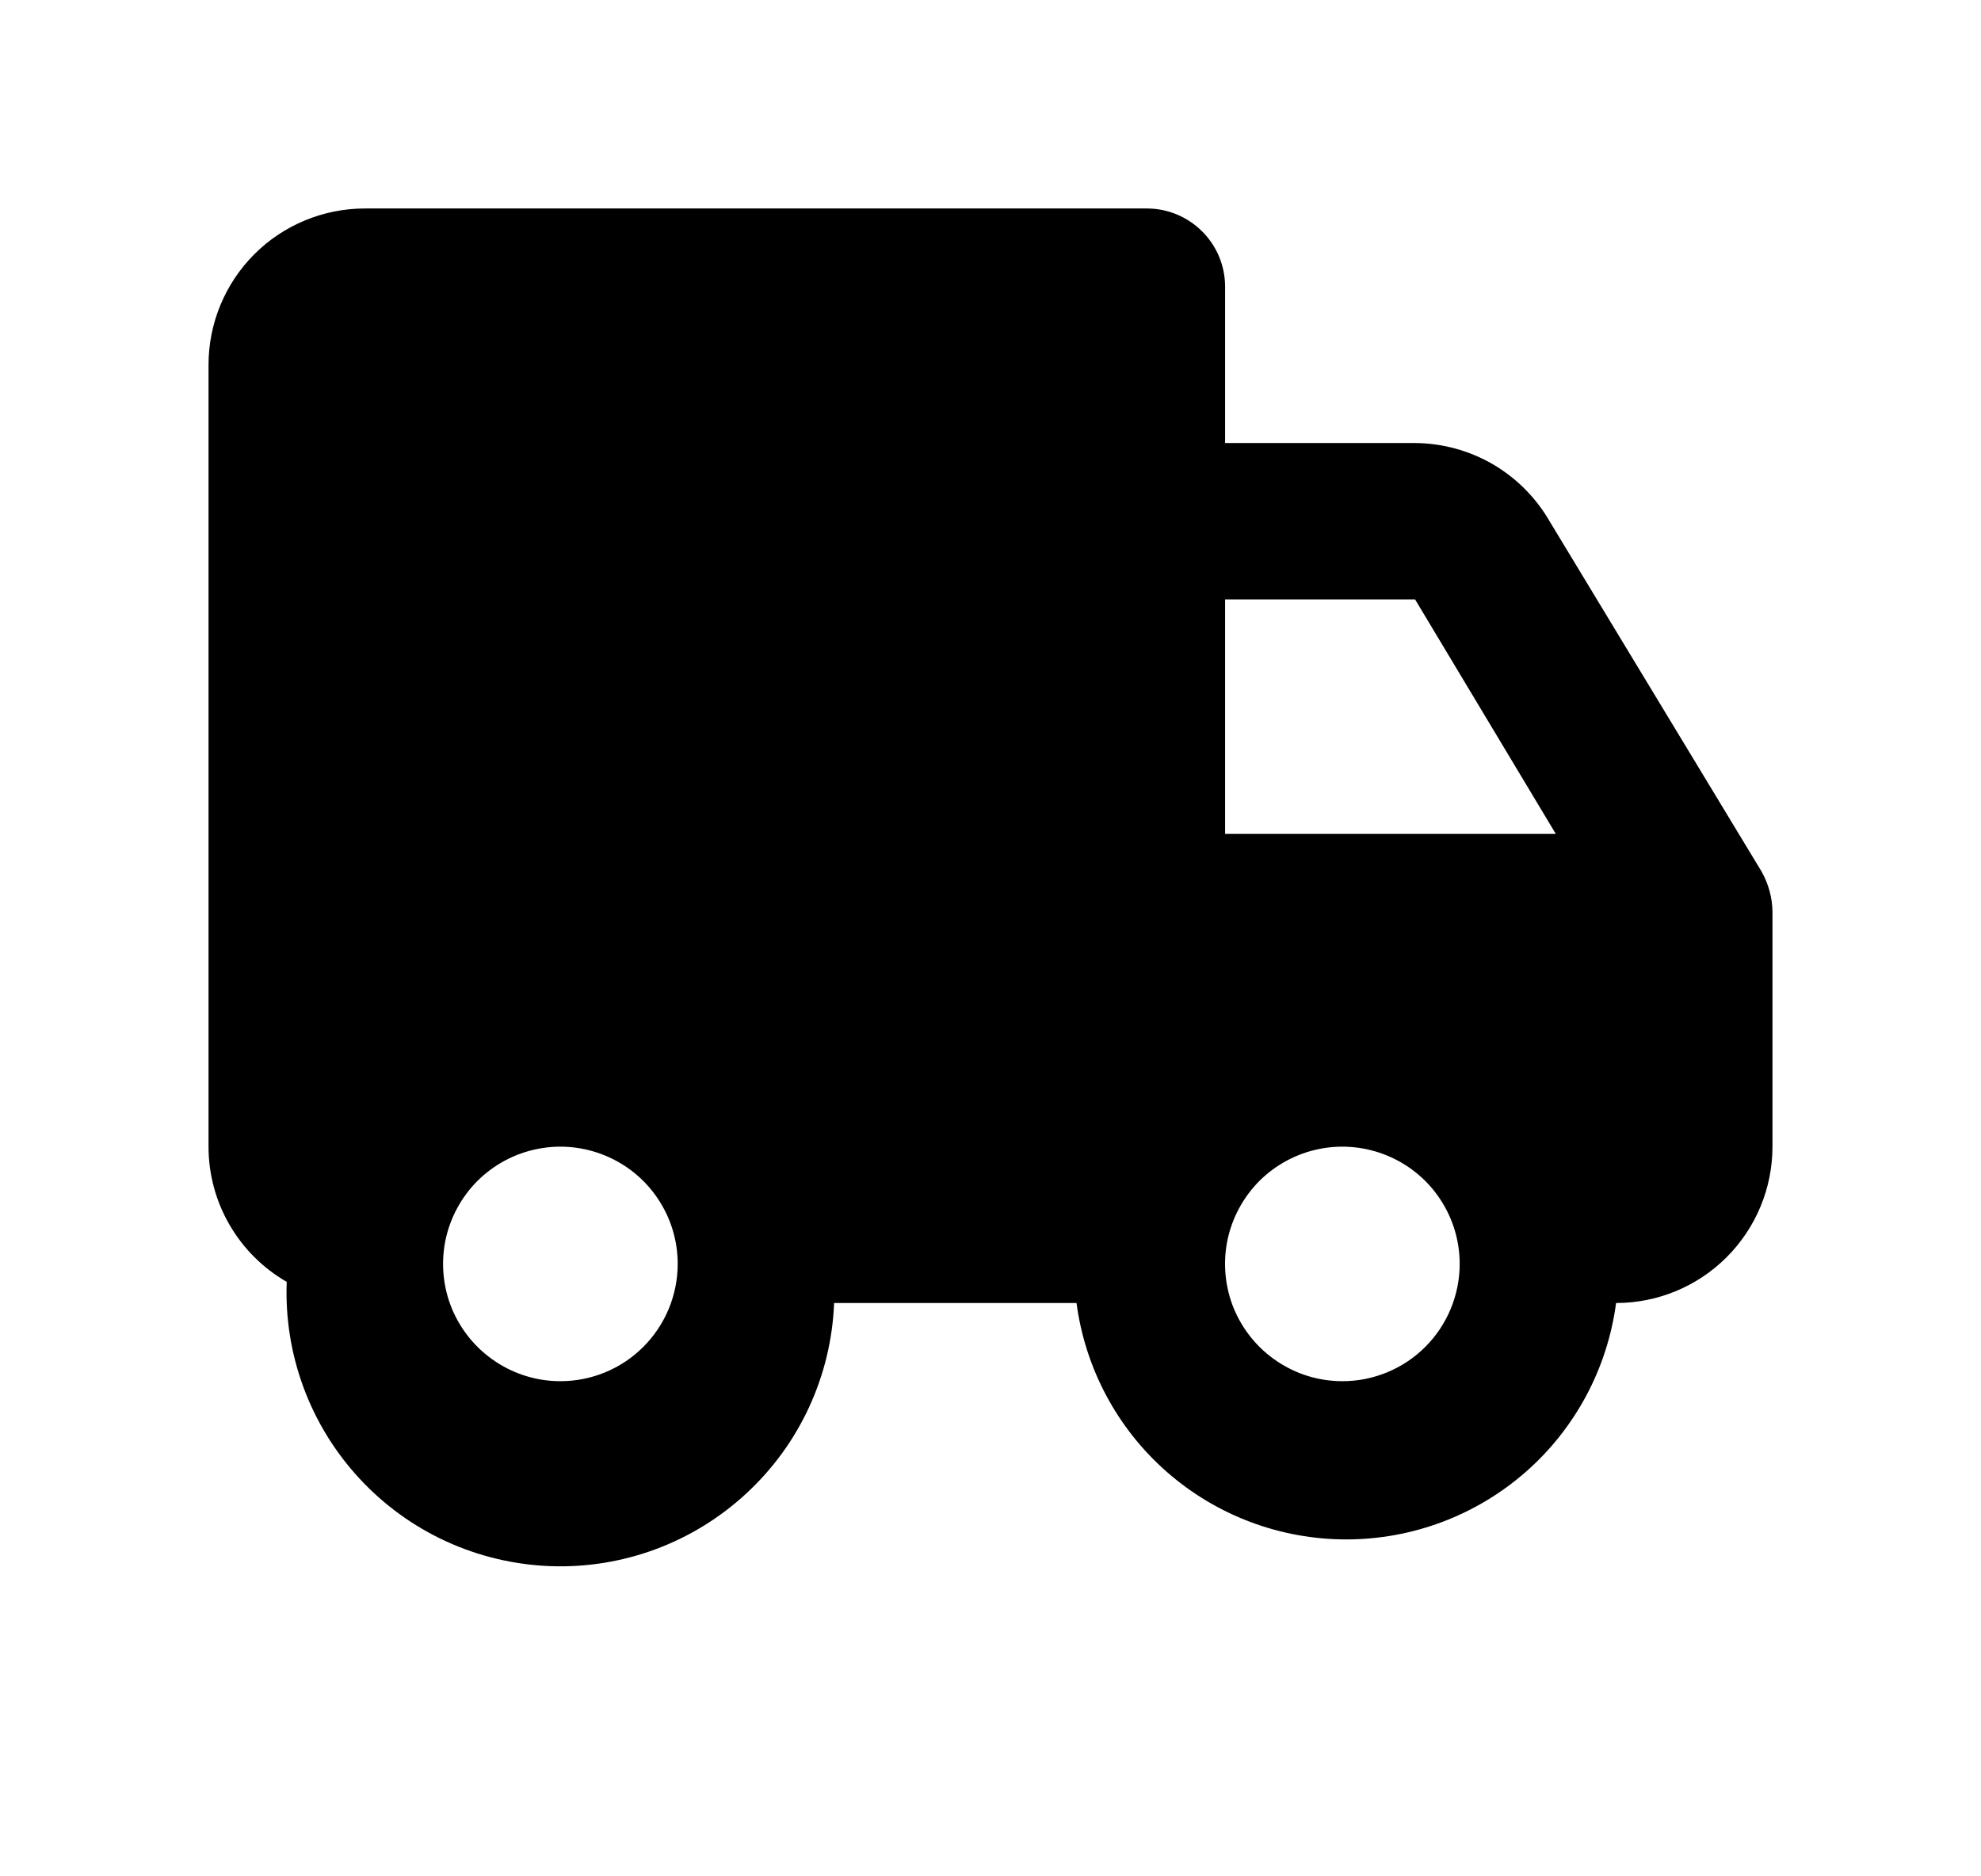 <svg xmlns="http://www.w3.org/2000/svg" fill="none" viewBox="0 0 19 18" height="18" width="19">
  <g clip-path="url(#clip0_1940_4731)">
    <g clip-path="url(#clip1_1940_4731)">
      <path style="fill: rgb(0, 0, 0);" d="M14.862 5C14.731 4.773 14.543 4.585 14.317 4.453C14.091 4.322 13.834 4.252 13.572 4.25H11.75V2.75C11.75 2.551 11.671 2.36 11.53 2.22C11.389 2.079 11.199 2 11 2H3.5C3.102 2 2.72 2.158 2.439 2.439C2.158 2.721 2 3.102 2 3.5V11C2 11.263 2.069 11.521 2.201 11.749C2.333 11.977 2.522 12.166 2.75 12.297C2.723 12.994 2.974 13.672 3.447 14.183C3.92 14.695 4.577 14.997 5.274 15.024C5.97 15.051 6.648 14.8 7.159 14.326C7.671 13.853 7.973 13.196 8 12.5H10.325C10.408 13.127 10.716 13.704 11.192 14.121C11.668 14.538 12.279 14.768 12.912 14.768C13.545 14.768 14.157 14.538 14.633 14.121C15.109 13.704 15.417 13.127 15.5 12.5C15.898 12.5 16.279 12.342 16.56 12.061C16.842 11.779 17 11.398 17 11V8.75C16.999 8.613 16.962 8.479 16.895 8.36L14.862 5ZM11.75 5.75H13.572L14.922 8H11.75V5.75ZM5.375 13.25C5.152 13.25 4.935 13.184 4.75 13.06C4.565 12.937 4.421 12.761 4.335 12.556C4.25 12.35 4.228 12.124 4.271 11.905C4.315 11.687 4.422 11.487 4.579 11.329C4.737 11.172 4.937 11.065 5.155 11.022C5.374 10.978 5.6 11.001 5.805 11.086C6.011 11.171 6.187 11.315 6.31 11.5C6.434 11.685 6.5 11.902 6.5 12.125C6.5 12.423 6.381 12.71 6.17 12.921C5.959 13.132 5.673 13.25 5.375 13.25ZM12.875 13.25C12.652 13.25 12.435 13.184 12.25 13.06C12.065 12.937 11.921 12.761 11.835 12.556C11.75 12.35 11.728 12.124 11.771 11.905C11.815 11.687 11.922 11.487 12.079 11.329C12.237 11.172 12.437 11.065 12.655 11.022C12.873 10.978 13.1 11.001 13.305 11.086C13.511 11.171 13.687 11.315 13.81 11.5C13.934 11.685 14 11.902 14 12.125C14 12.423 13.881 12.71 13.67 12.921C13.459 13.132 13.173 13.25 12.875 13.25Z"></path>
    </g>
  </g>
  <defs>
    <clipPath id="clip0_1940_4731">
      <rect transform="translate(0.5)" fill="white" height="18" width="18"></rect>
    </clipPath>
    <clipPath id="clip1_1940_4731">
      <rect transform="translate(0.5)" fill="white" height="18" width="18"></rect>
    </clipPath>
  </defs>
</svg>